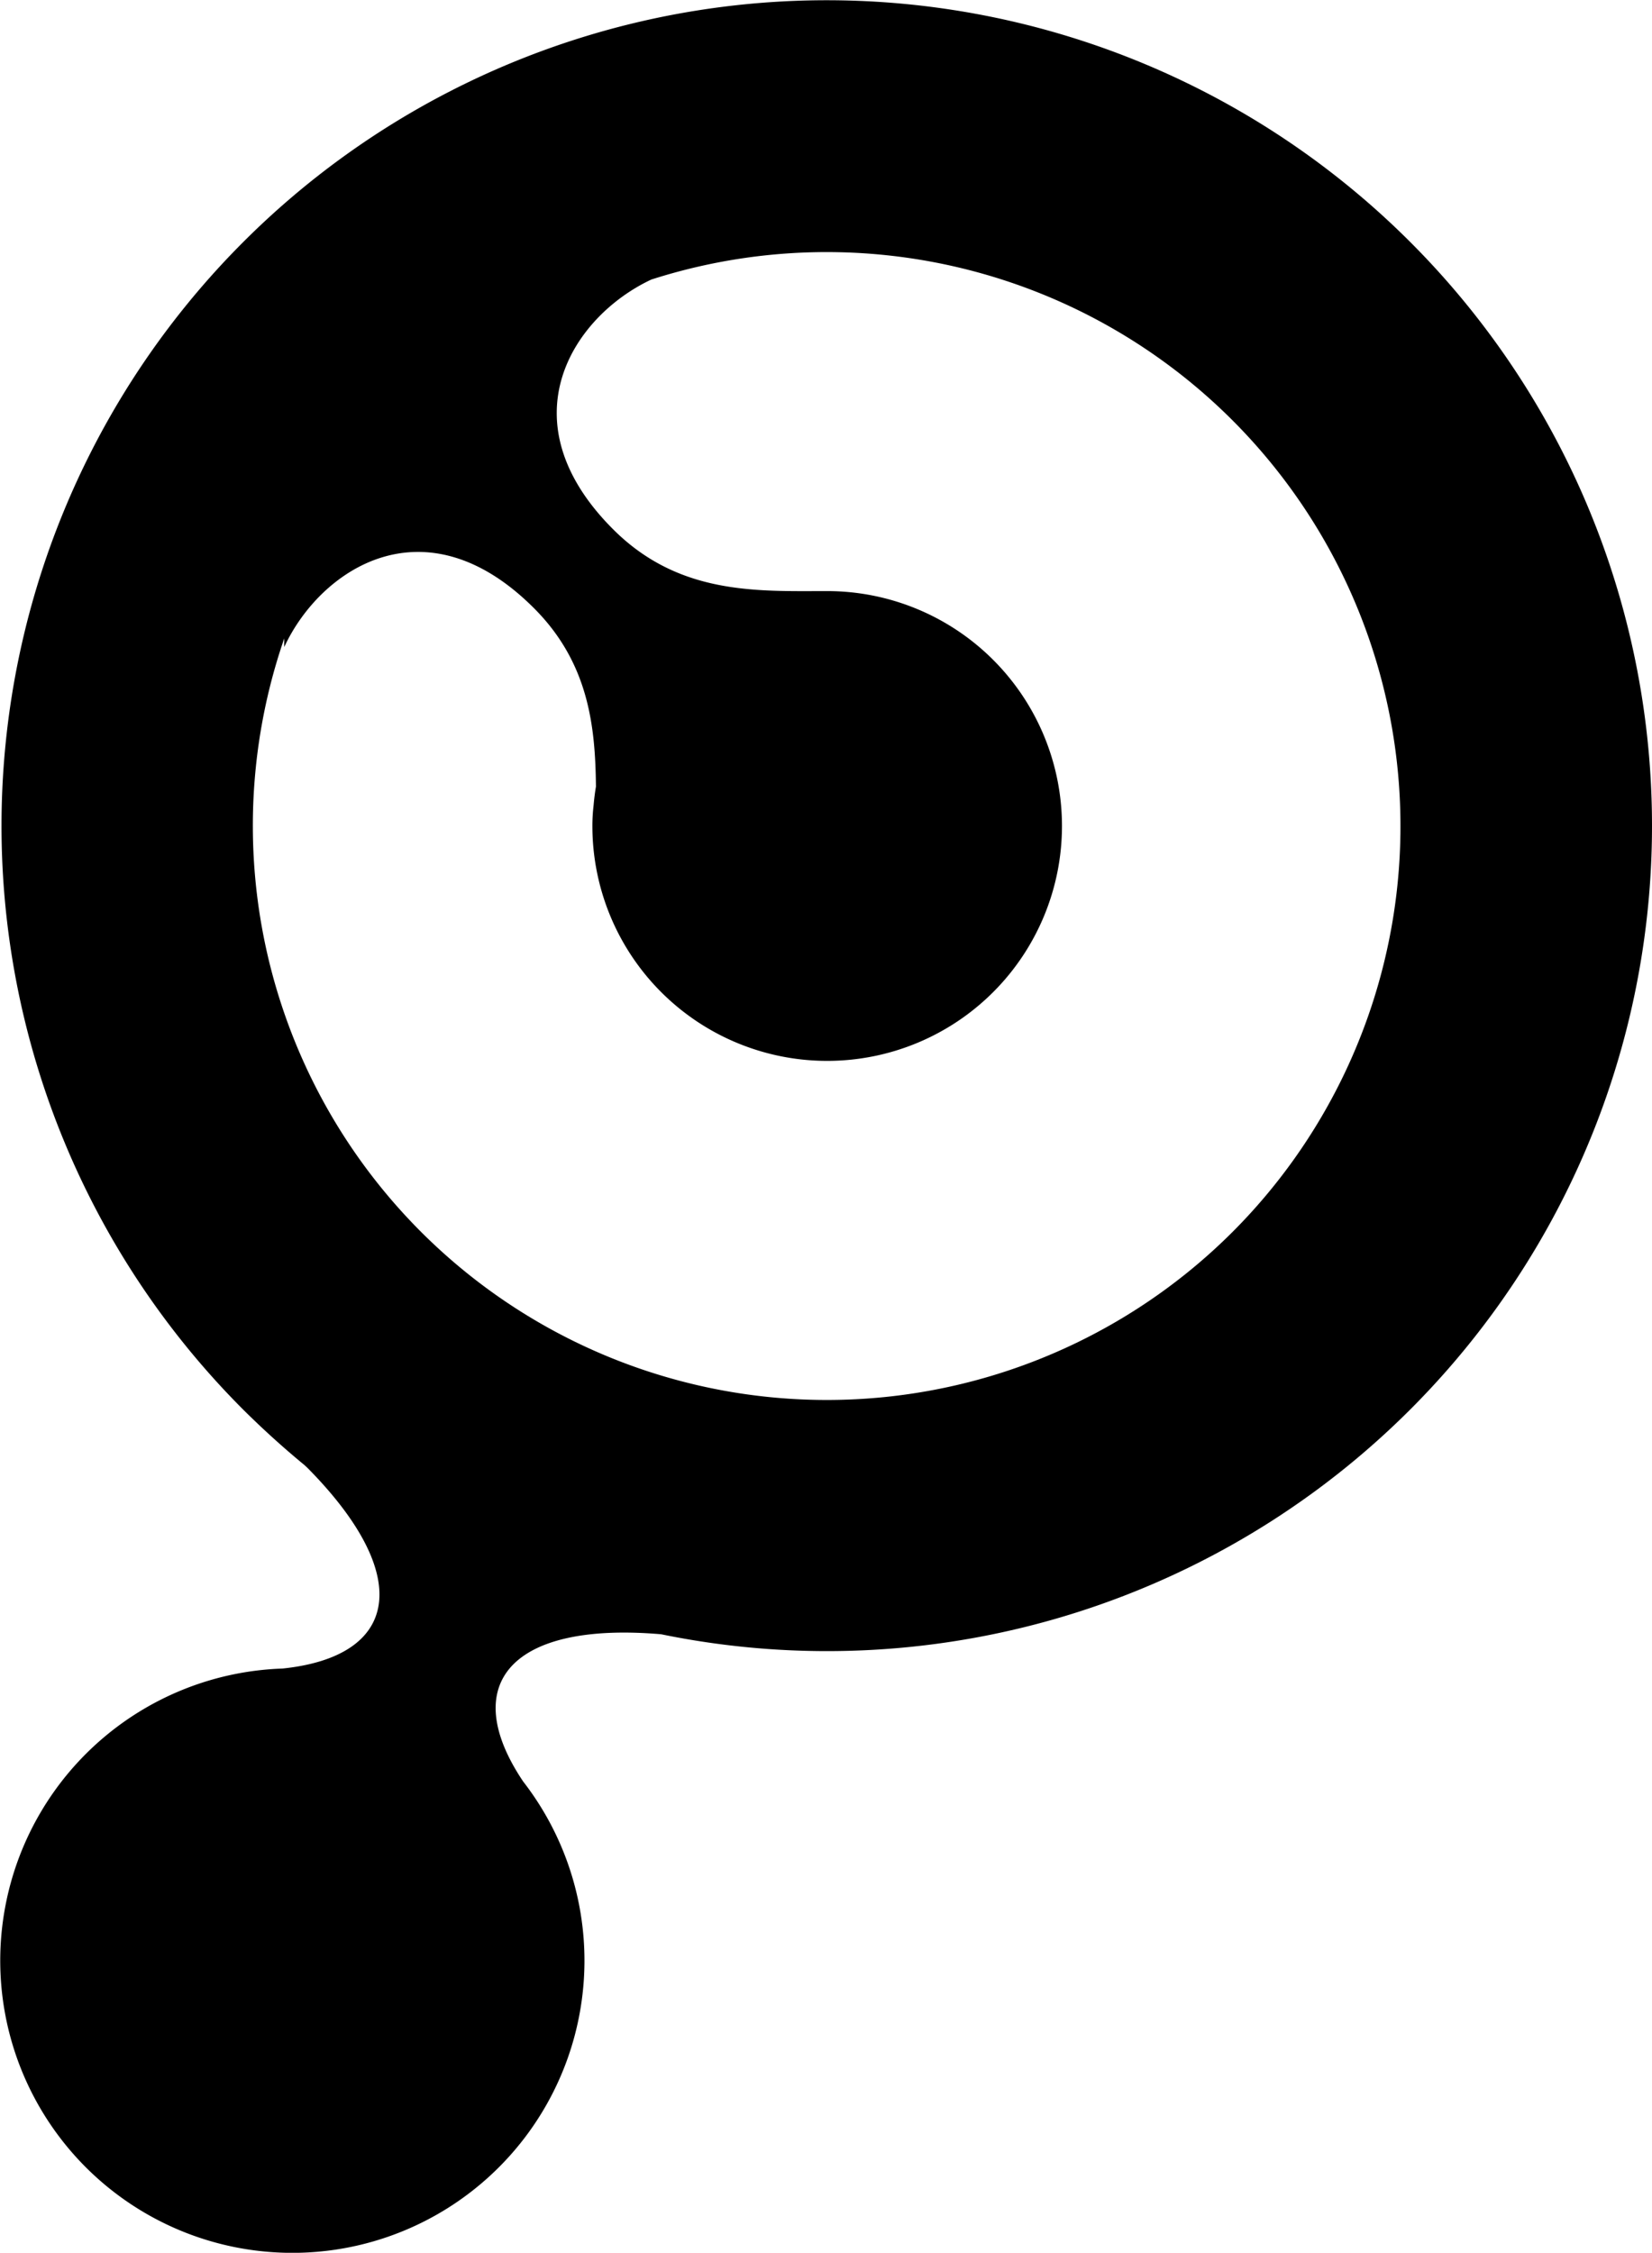 <svg xmlns="http://www.w3.org/2000/svg" viewBox="0 0 287.35 391.68"><path d="M245.28 42.06A143.54 143.54 0 1 0 42.33 245.11q5.16 5.12 10.67 9.65l.49.46C72.06 274 69.42 288 49.14 290.1A50.81 50.81 0 1 0 91 309.74c-11.33-16.86-2.24-27.85 24-25.6A143.5 143.5 0 0 0 245.28 42.06zm-30.89 172.13A99.84 99.84 0 0 1 49.44 111v1.5c6.27-13.54 24.47-25.76 43.46-6.74 9.52 9.53 10.65 20.58 10.76 31a40 40 0 0 0-.41 3.27 30 30 0 0 0-.21 3.59 40.84 40.84 0 1 0 40.85-40.85c-12.18 0-25.77.72-37.24-10.74-19-19-6.86-37.11 6.65-43.43a99.81 99.81 0 0 1 101.09 165.59z"/></svg>